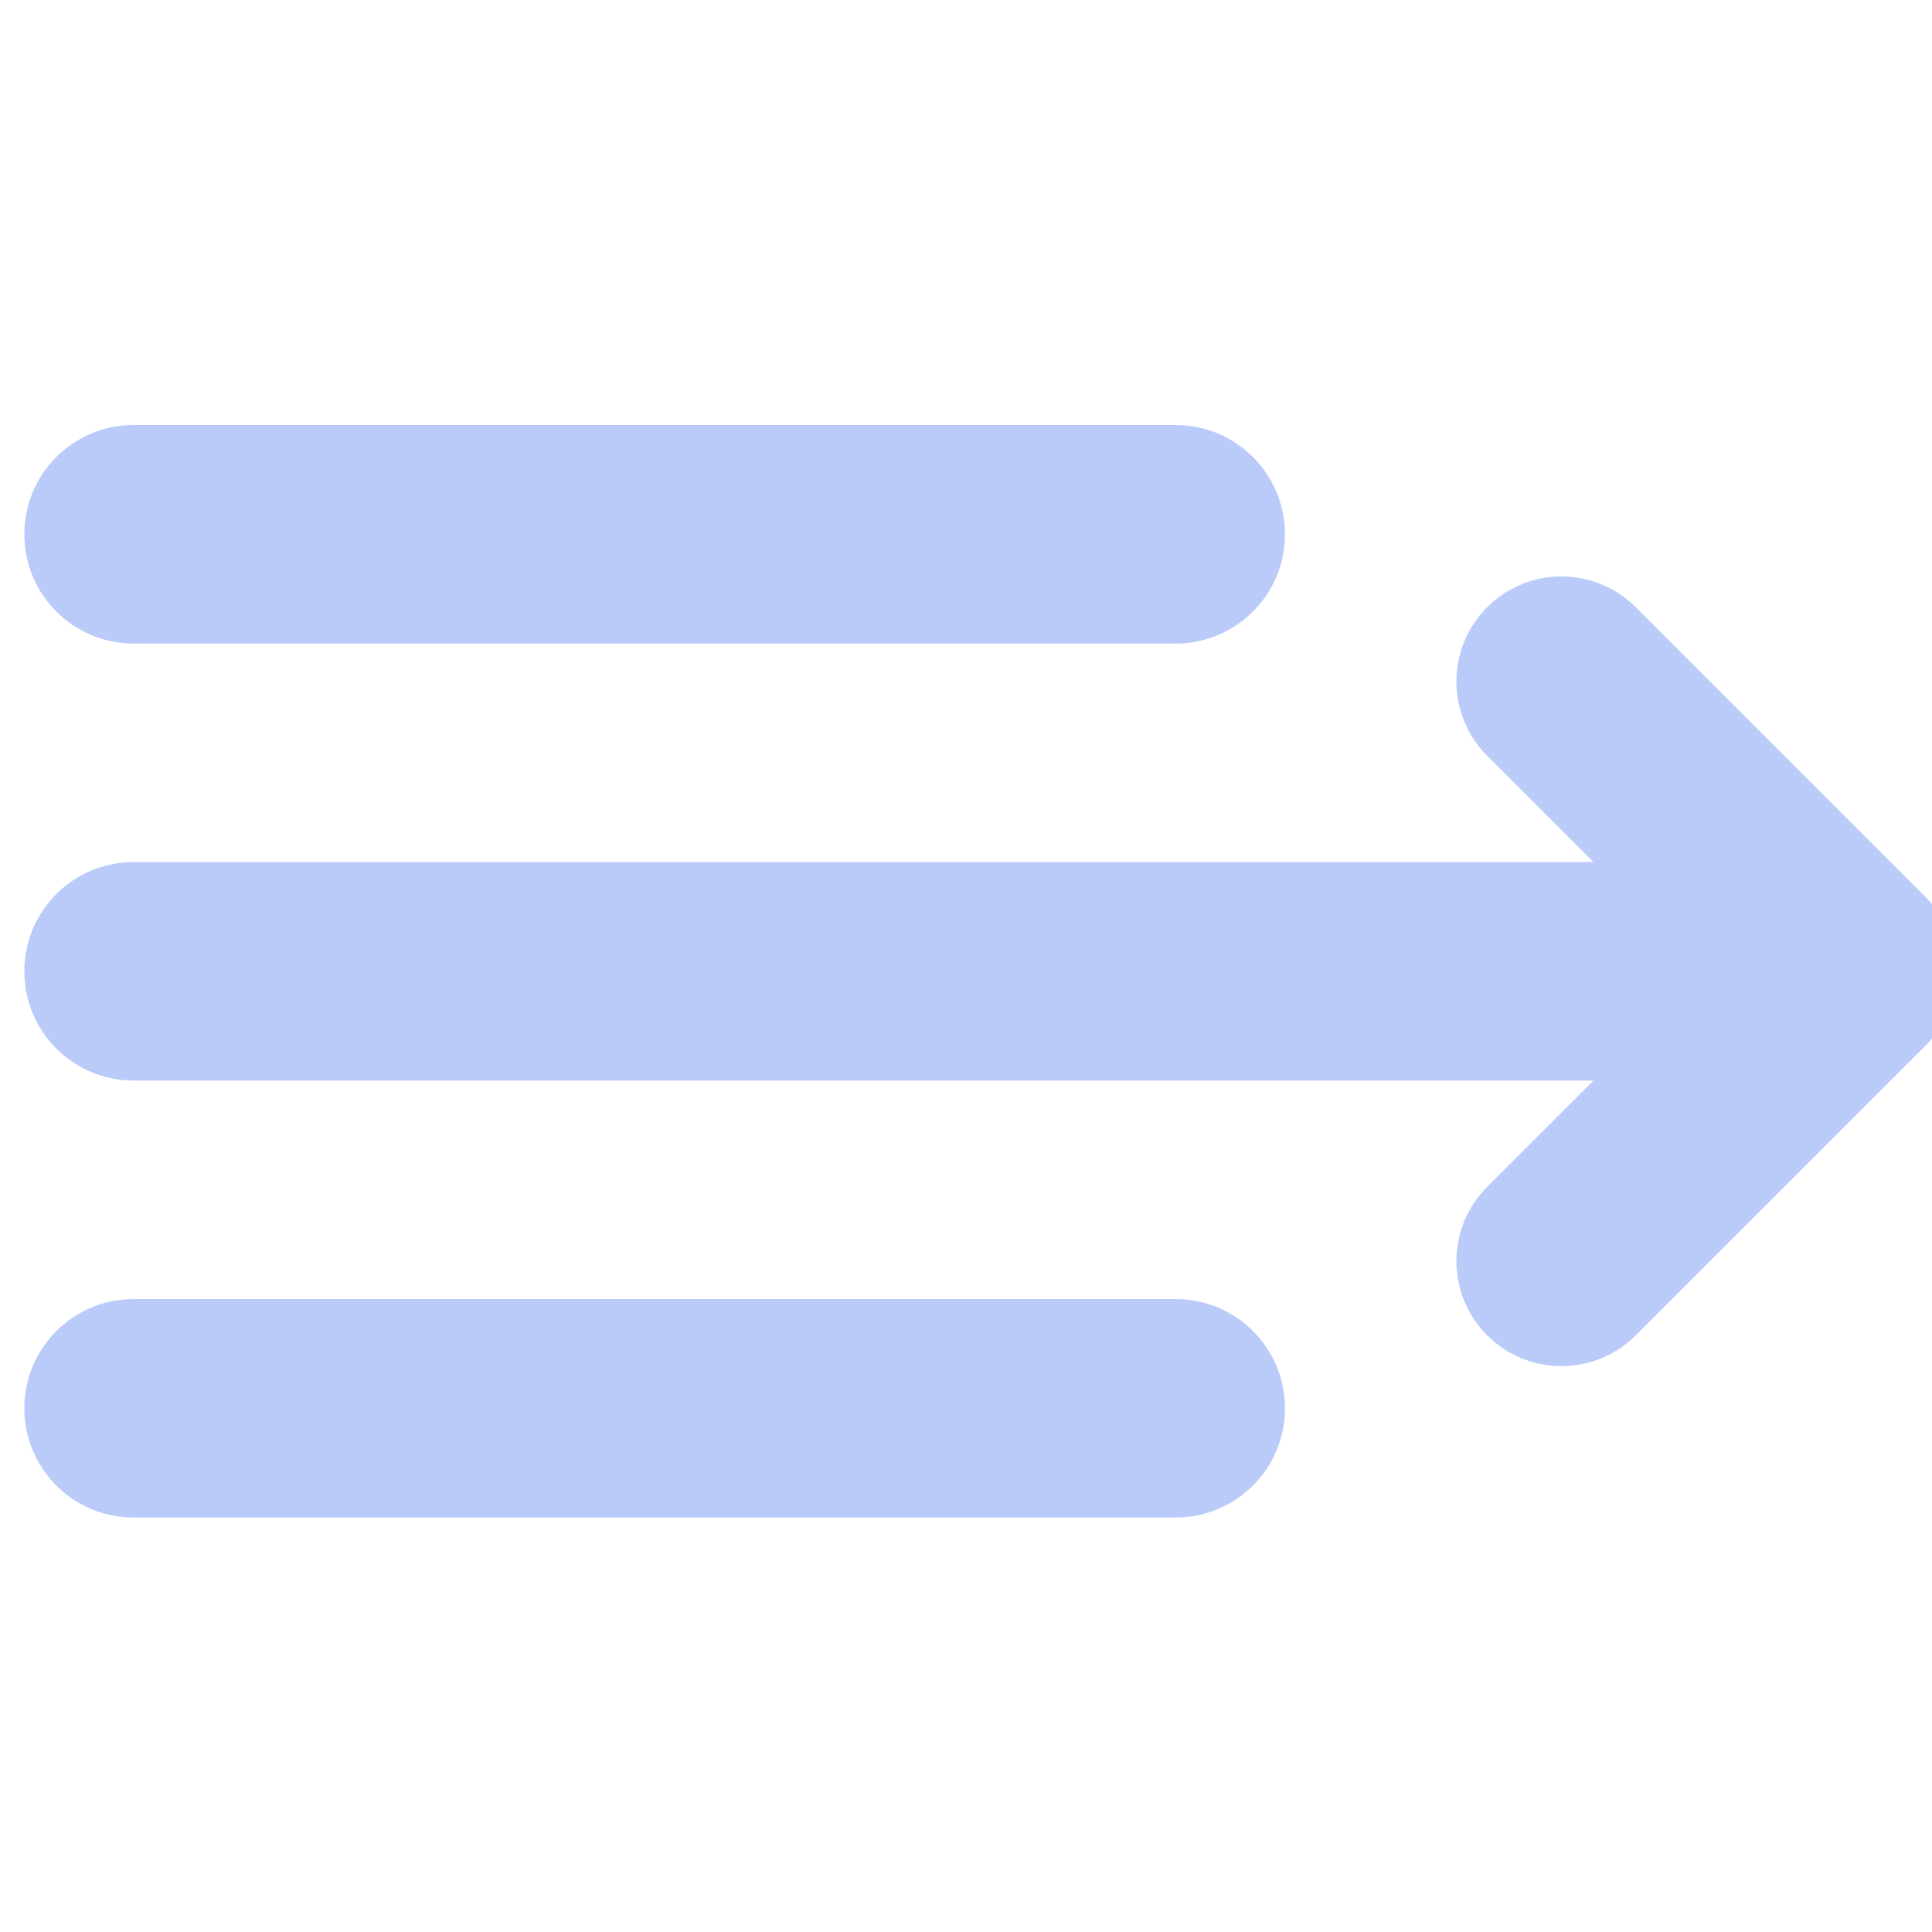 <svg width="30" height="30" viewBox="0 0 30 30" fill="rgba(118,151,244,.5)" xmlns="http://www.w3.org/2000/svg">
                                        <path d="M19.953 8.296C19.953 7.359 19.193 6.6 18.256 6.6H2.074C1.137 6.6 0.378 7.359 0.378 8.296C0.378 9.233 1.137 9.993 2.074 9.993H18.256C19.193 9.993 19.953 9.233 19.953 8.296Z">
                                        </path>
                                        <path d="M24.743 13.386L23.093 11.736C22.456 11.099 22.456 10.066 23.093 9.429C23.73 8.792 24.763 8.792 25.4 9.429L29.9 13.929C30.537 14.566 30.537 15.599 29.9 16.236L25.4 20.735C24.763 21.372 23.73 21.372 23.093 20.735C22.456 20.099 22.456 19.066 23.093 18.429L24.744 16.779H2.074C1.137 16.779 0.378 16.019 0.378 15.082C0.378 14.145 1.137 13.386 2.074 13.386H24.743Z">
                                        </path>
                                        <path d="M19.953 21.868C19.953 20.931 19.193 20.172 18.256 20.172H2.074C1.137 20.172 0.378 20.931 0.378 21.868C0.378 22.805 1.137 23.564 2.074 23.564H18.256C19.193 23.564 19.953 22.805 19.953 21.868Z">
                                        </path>
                                    </svg>